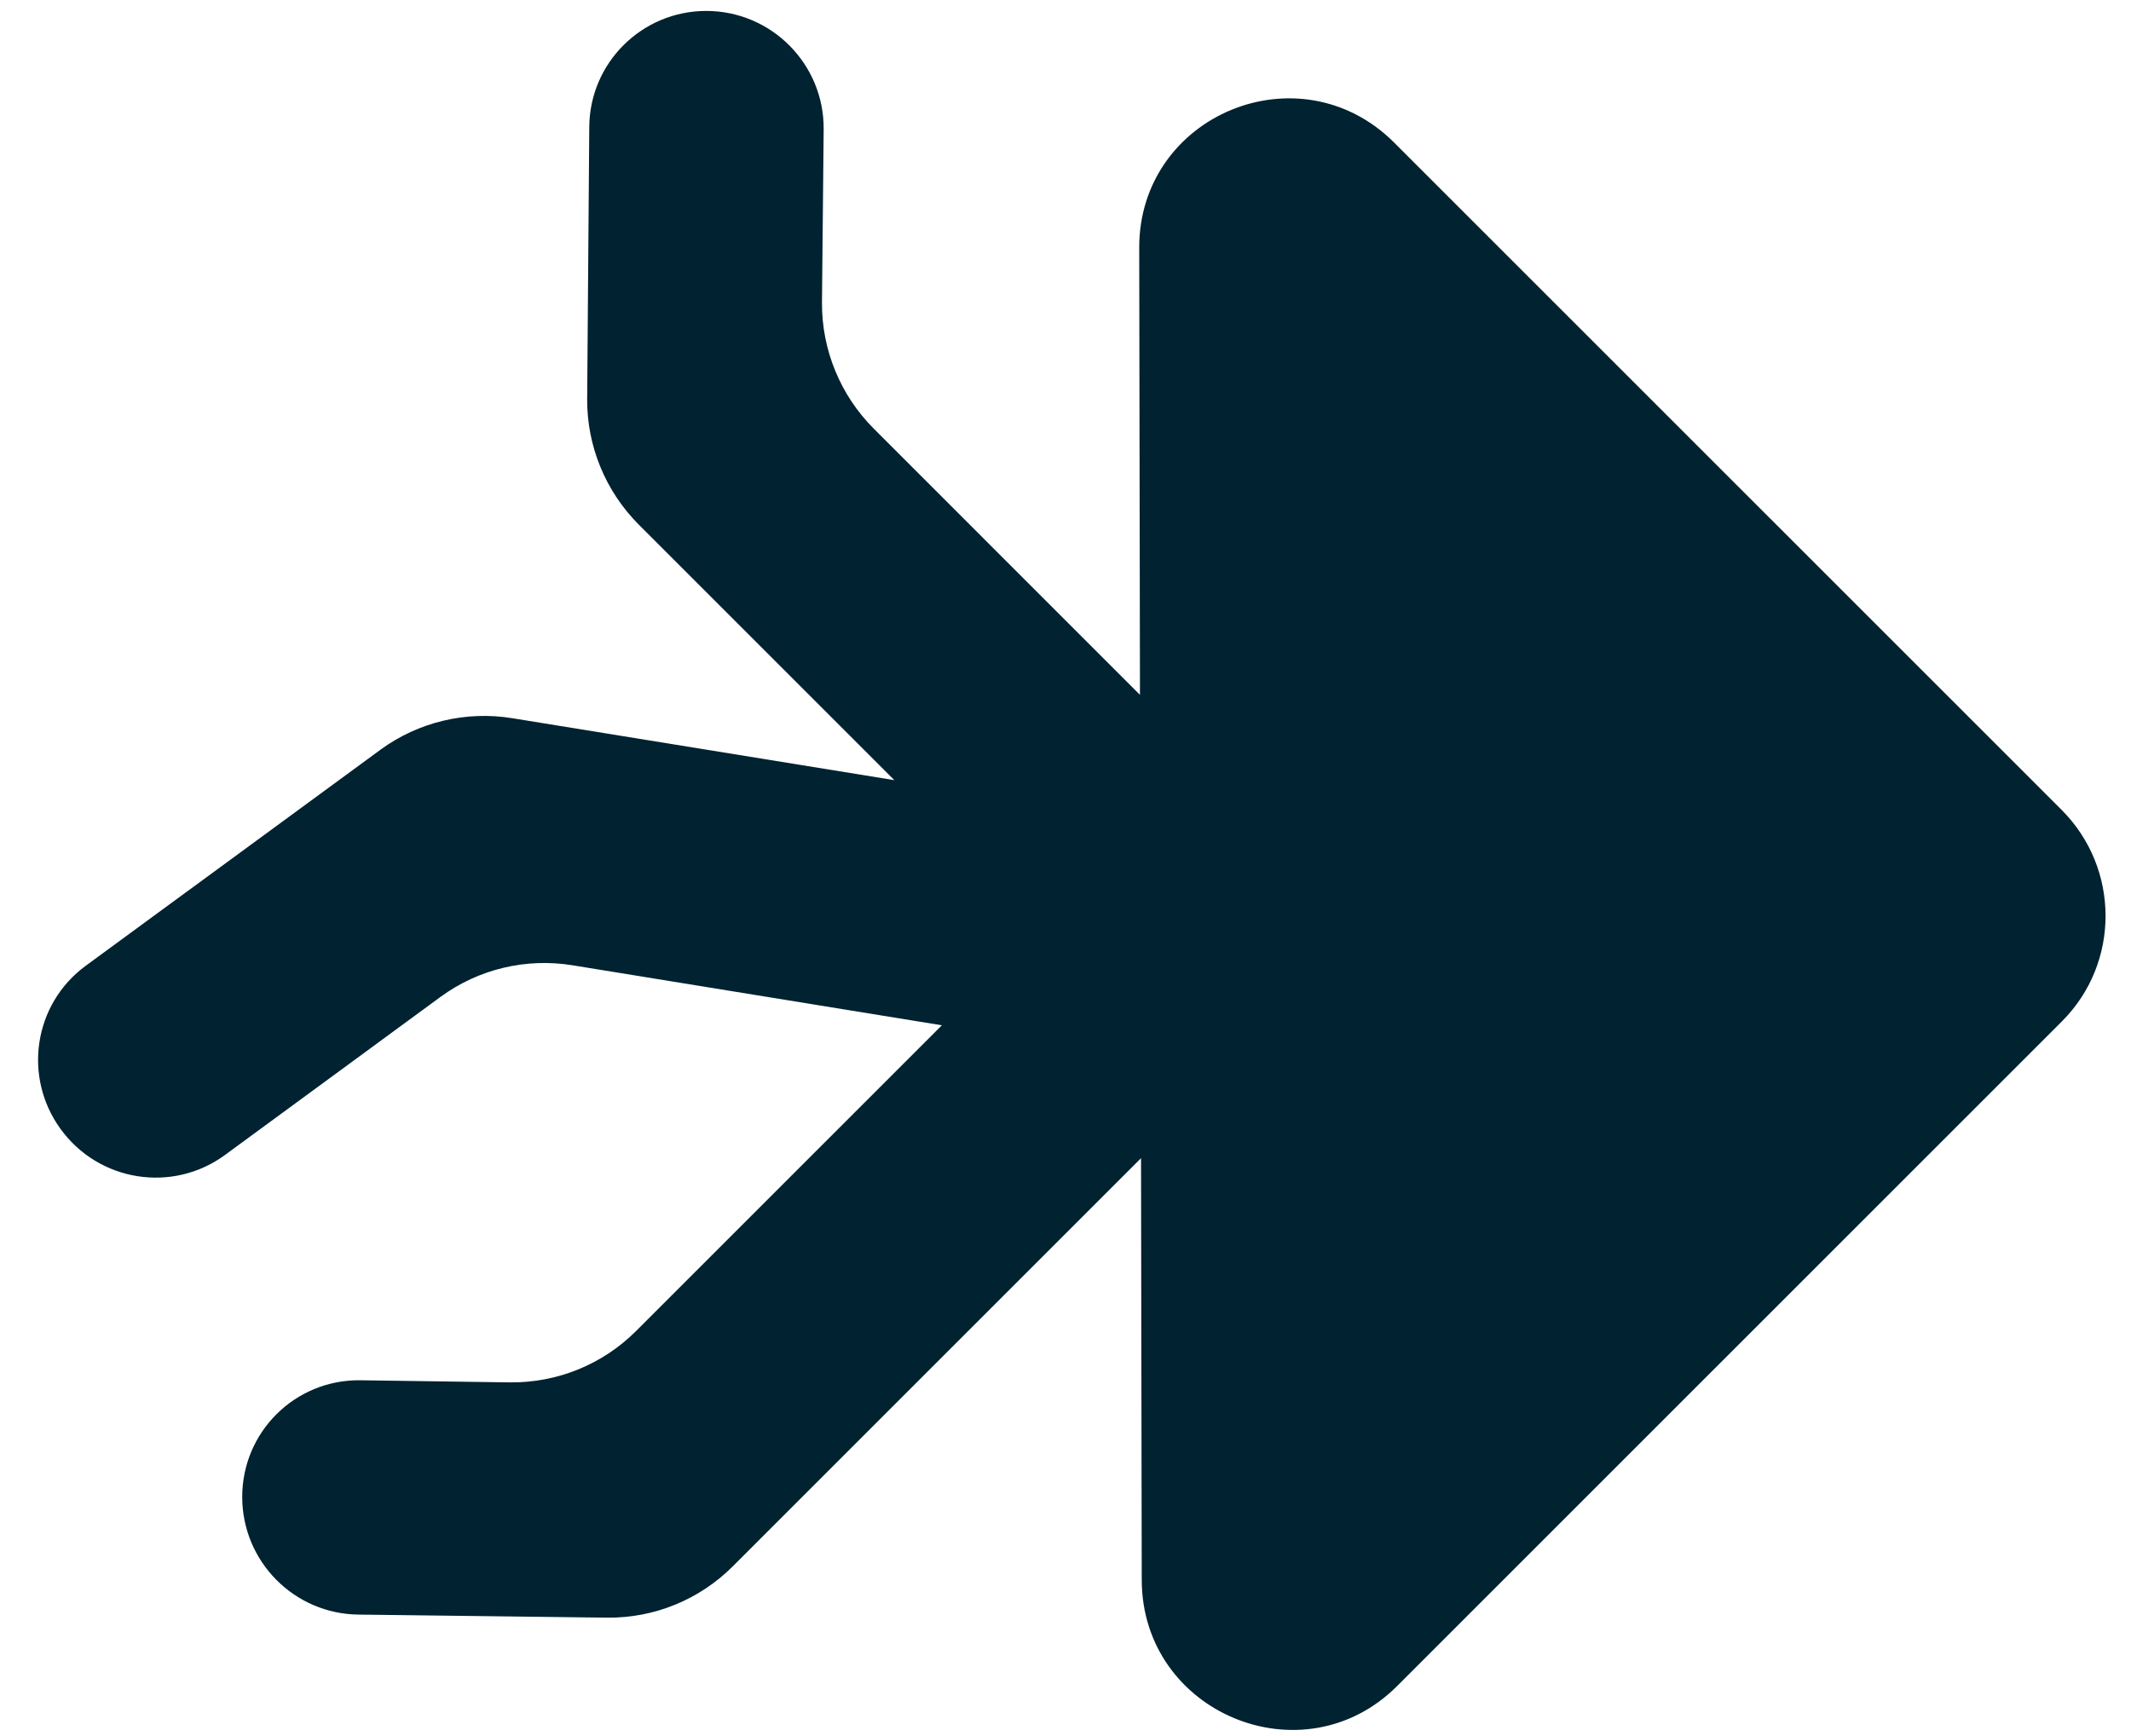 <svg width="54" height="44" viewBox="0 0 54 44" fill="none" xmlns="http://www.w3.org/2000/svg">
<path d="M52.242 20.527L35.328 3.614C32.937 1.223 28.862 2.908 28.868 6.282L28.887 17.611L22.142 10.865C21.298 10.021 20.825 8.873 20.829 7.682L20.872 3.27C20.882 1.623 19.548 0.28 17.9 0.277C16.268 0.276 14.94 1.592 14.932 3.224L14.879 10.118C14.873 11.311 15.345 12.455 16.191 13.301L22.663 19.773L12.981 18.203C11.804 18.012 10.598 18.3 9.639 19.003L2.175 24.476C0.857 25.44 0.573 27.286 1.533 28.612L1.535 28.614C2.502 29.95 4.368 30.247 5.697 29.276L11.163 25.266C12.124 24.562 13.325 24.274 14.507 24.465L23.867 25.986L16.117 33.736C15.276 34.577 14.13 35.046 12.938 35.037L9.121 34.983C7.473 34.967 6.135 36.297 6.138 37.944C6.139 39.577 7.458 40.909 9.091 40.922L15.39 41C16.584 41.011 17.726 40.542 18.569 39.699L28.914 29.354L28.932 40.044C28.938 43.419 33.021 45.115 35.402 42.734L52.251 25.885C53.727 24.409 53.723 22.009 52.242 20.527Z" fill="#012230"/>
</svg>

